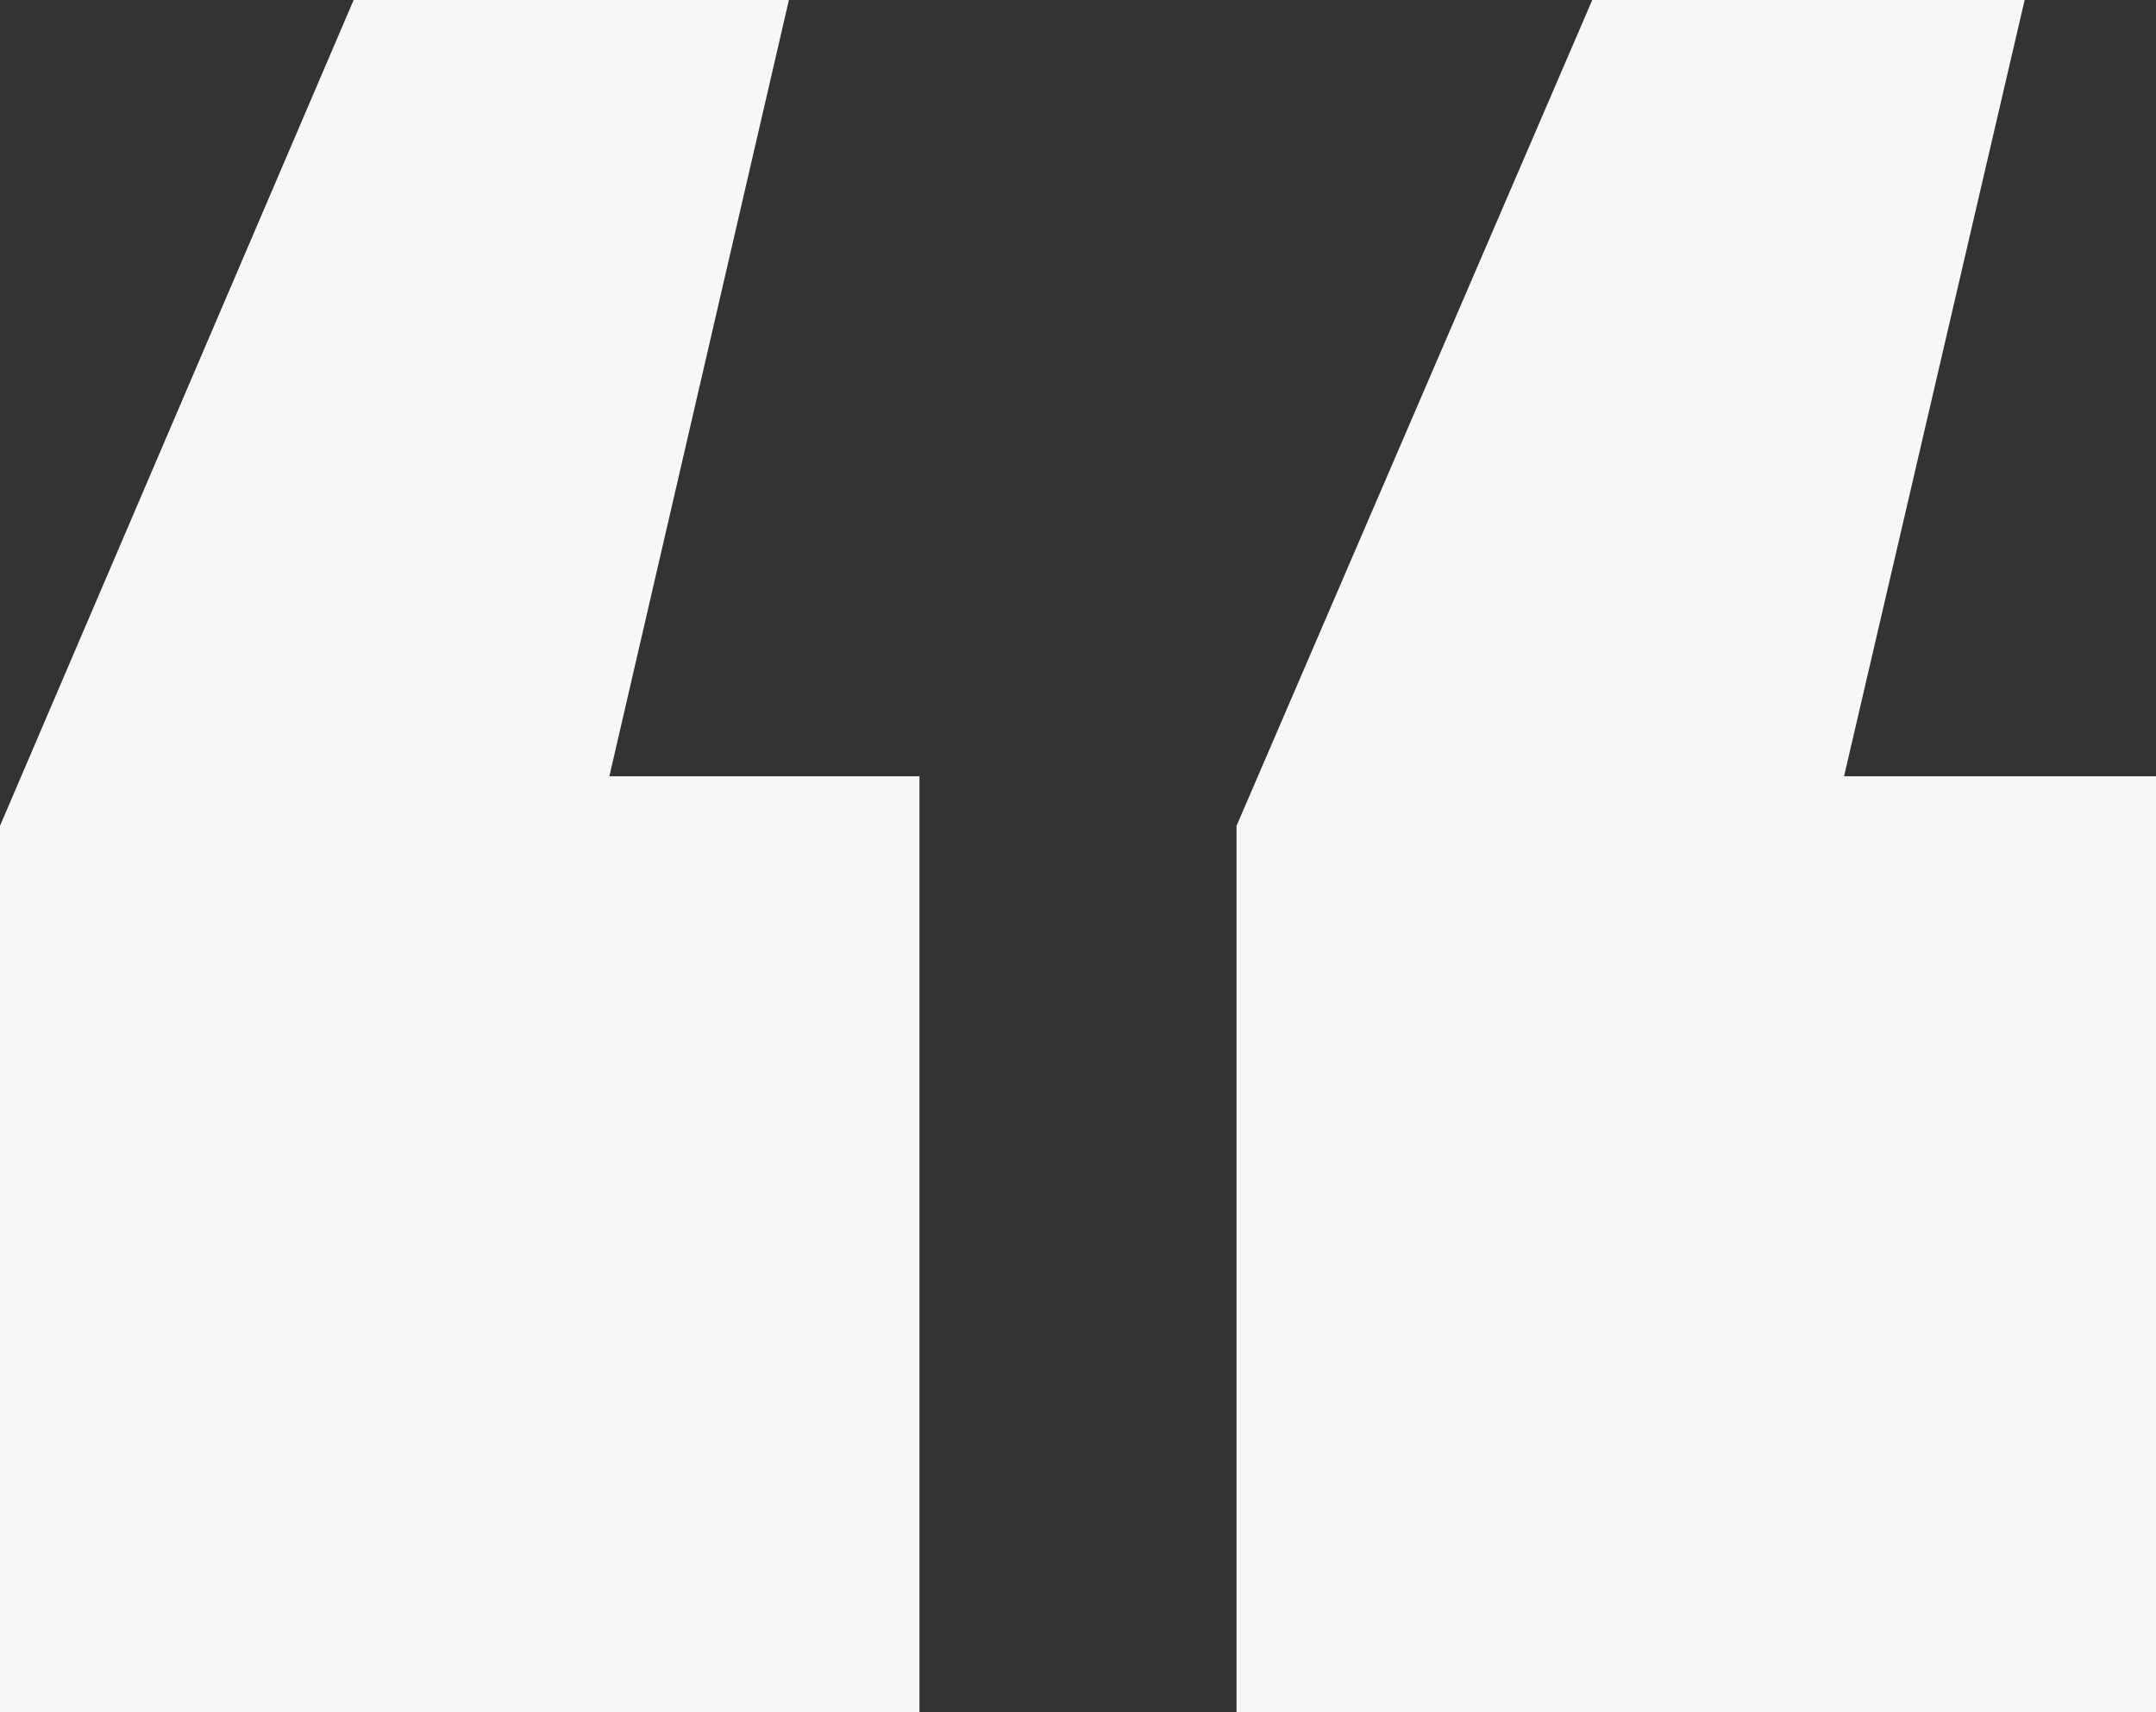 <?xml version="1.0" encoding="UTF-8"?>
<svg width="68px" height="54px" viewBox="0 0 68 54" version="1.1" xmlns="http://www.w3.org/2000/svg" xmlns:xlink="http://www.w3.org/1999/xlink">
    <rect x="0" y="0" width="68" height="54" fill="#333333" stroke="none"/>
    <!-- Generator: Sketch 53.1 (72631) - https://sketchapp.com -->
    <title>“</title>
    <desc>Created with Sketch.</desc>
    <g id="Landing-page" stroke="none" stroke-width="1" fill="none" fill-rule="evenodd">
        <g id="ecom_3" transform="translate(-438, -8962)" fill="#F6F7F8" fill-rule="nonzero">
            <g id="Group-10" transform="translate(0, 6914)">
                <path d="M438,2102 L438,2074.045 L449.154,2048 L462.882,2048 L457.219,2072.482 L467,2072.482 L467,2102 L438,2102 Z M477,2102 L477,2074.045 L488.22,2048 L501.857,2048 L496.161,2072.482 L506,2072.482 L506,2102 L477,2102 Z" id="“"></path>
            </g>
        </g>
    </g>
</svg>